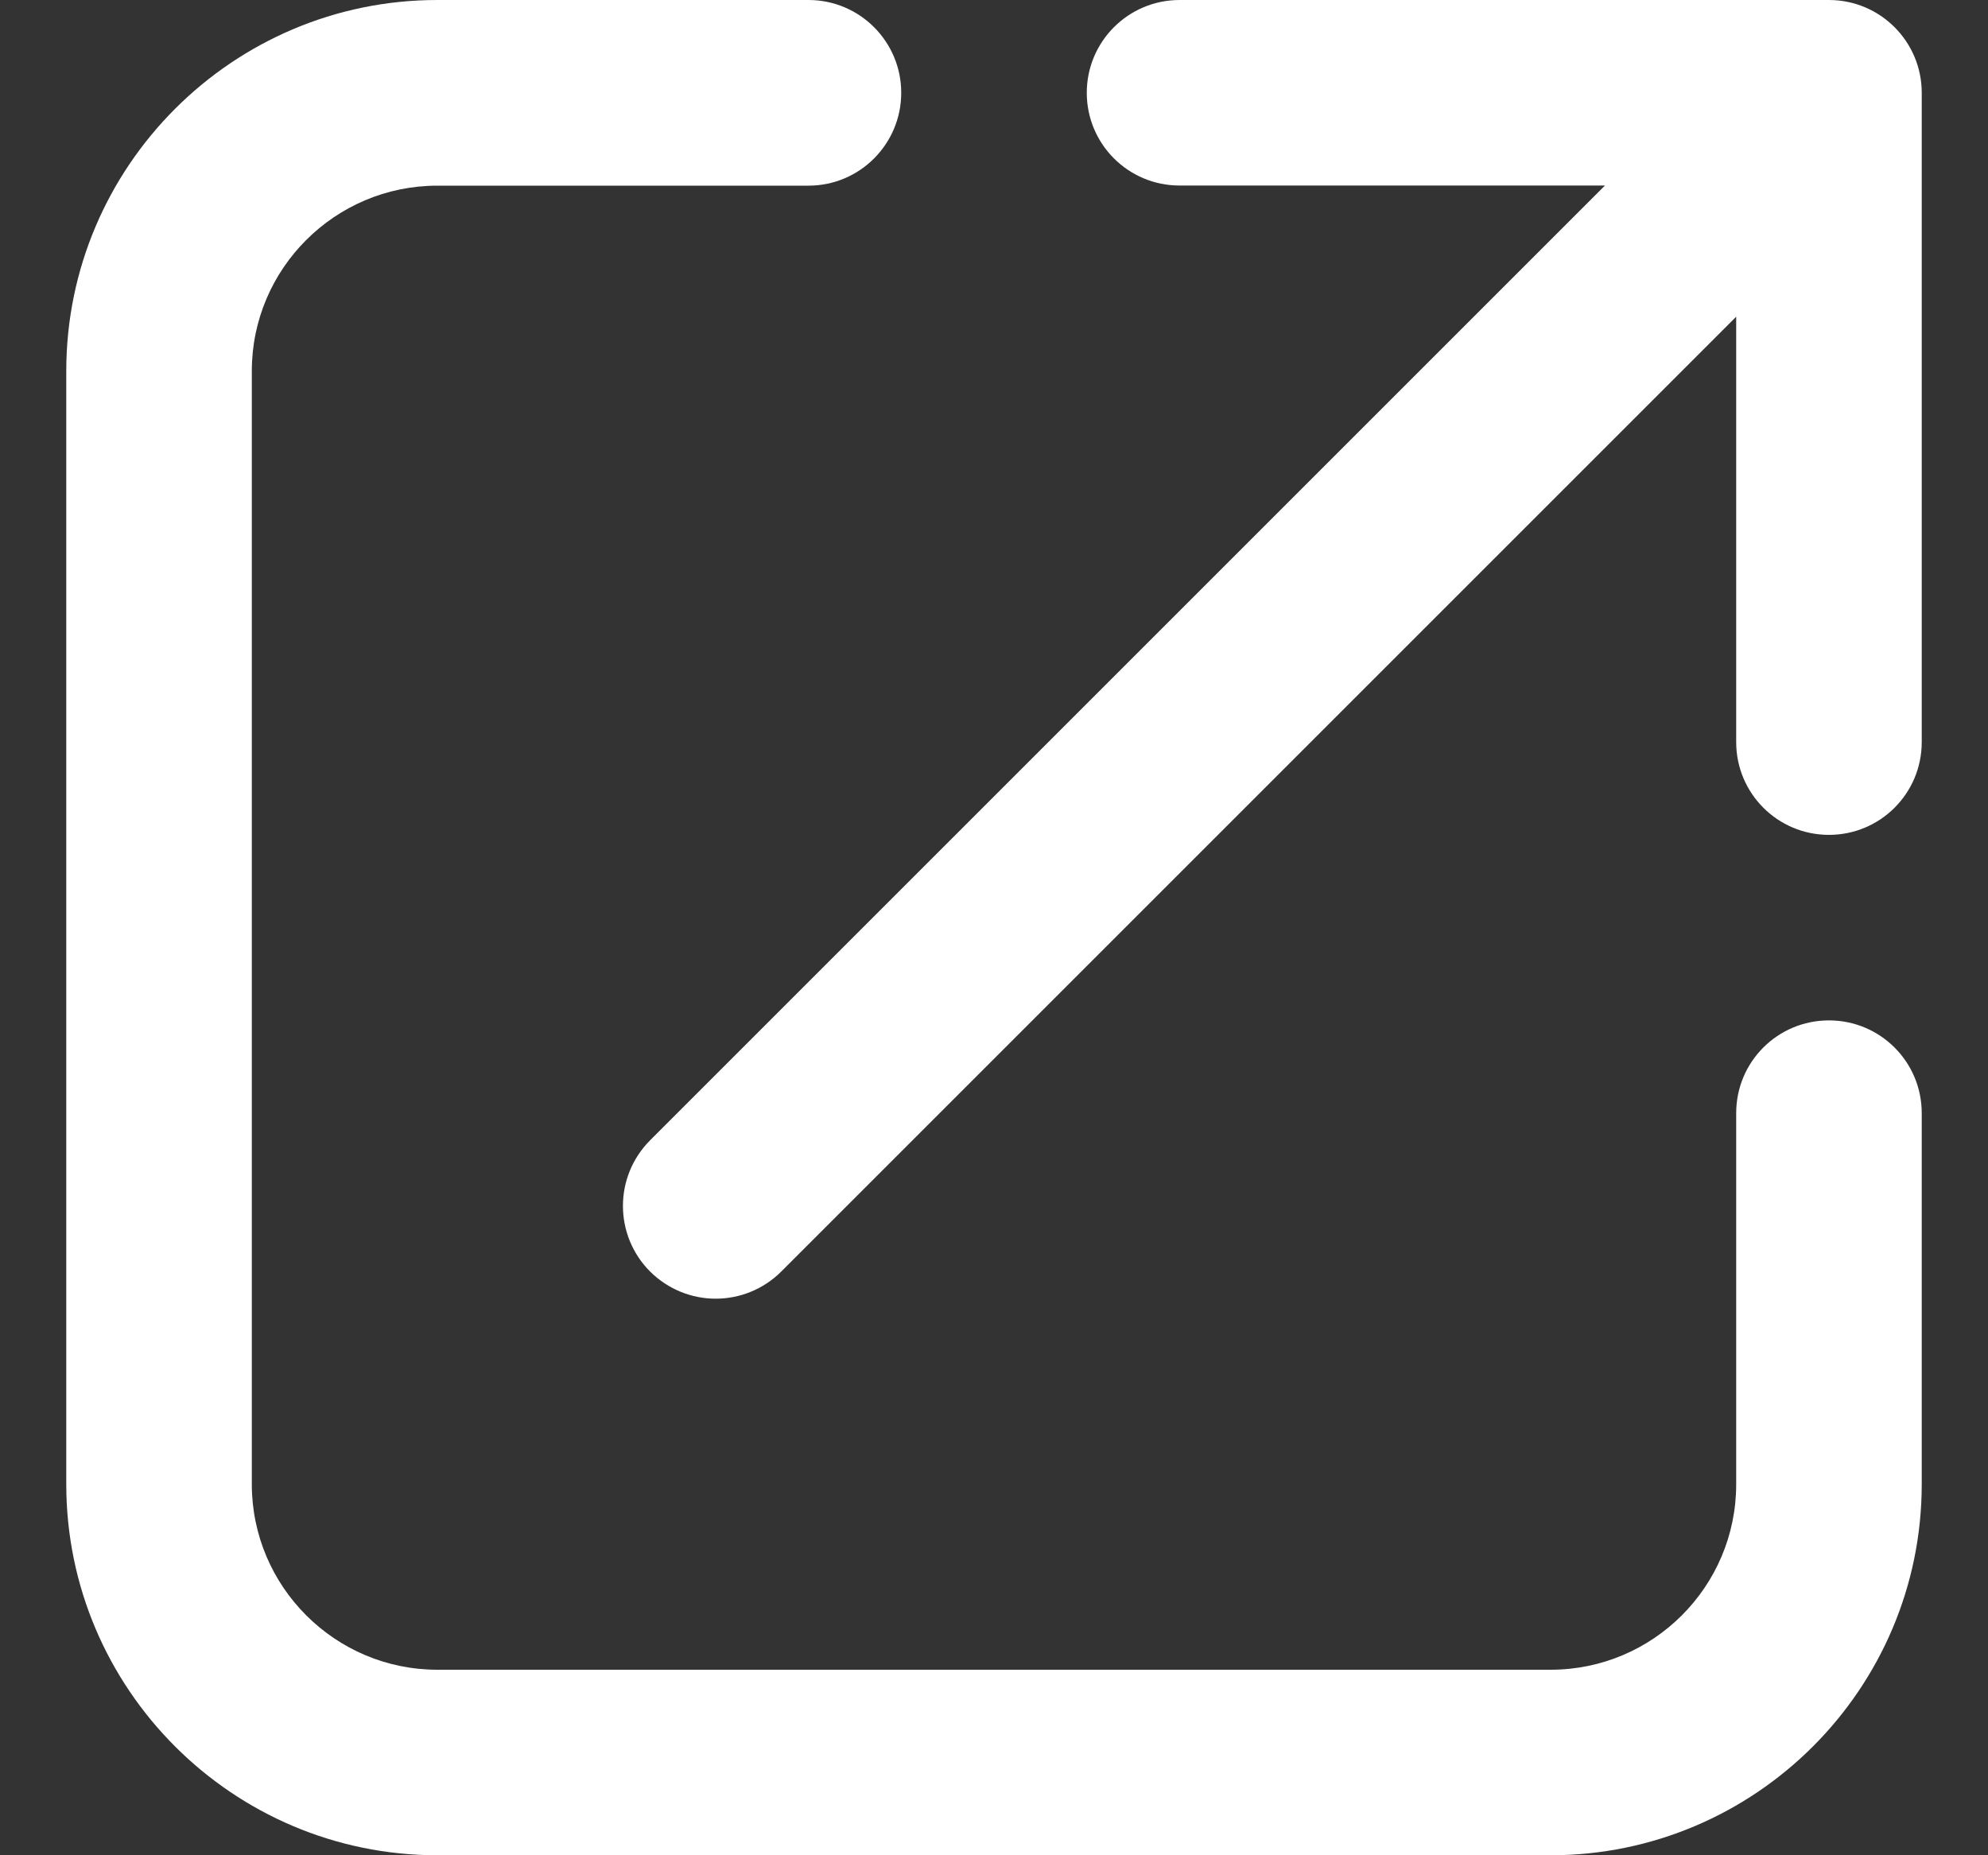 <svg width="15" height="14" viewBox="0 0 15 14" fill="none" xmlns="http://www.w3.org/2000/svg">
<rect x="0" y="0" width="15" height="14" fill="#333333" stroke="none"/>
<path d="M13.8 6.71285e-05H8.9C8.513 6.71285e-05 8.2 0.314 8.2 0.7C8.2 1.087 8.513 1.4 8.9 1.4H12.11L4.905 8.605C4.632 8.879 4.632 9.321 4.905 9.595C5.042 9.731 5.221 9.8 5.4 9.8C5.579 9.8 5.759 9.731 5.895 9.595L13.1 2.39V5.6C13.1 5.987 13.413 6.3 13.8 6.3C14.187 6.3 14.5 5.987 14.5 5.6V0.7C14.5 0.314 14.187 6.71285e-05 13.8 6.71285e-05Z" fill="white"/>
<path d="M13.8 7.7C13.412 7.7 13.1 8.013 13.1 8.4V11.201C13.1 11.973 12.472 12.6 11.7 12.6L3.3 12.6C2.528 12.6 1.9 11.972 1.9 11.2V2.8C1.9 2.028 2.528 1.401 3.3 1.401H6.1C6.487 1.401 6.8 1.087 6.8 0.7C6.8 0.314 6.487 0 6.1 0H3.3C1.756 0 0.5 1.256 0.5 2.8V11.2C0.5 12.744 1.756 14 3.3 14H11.7C13.244 14 14.5 12.744 14.5 11.2V8.4C14.5 8.013 14.187 7.7 13.8 7.7Z" fill="white"/>
</svg>
